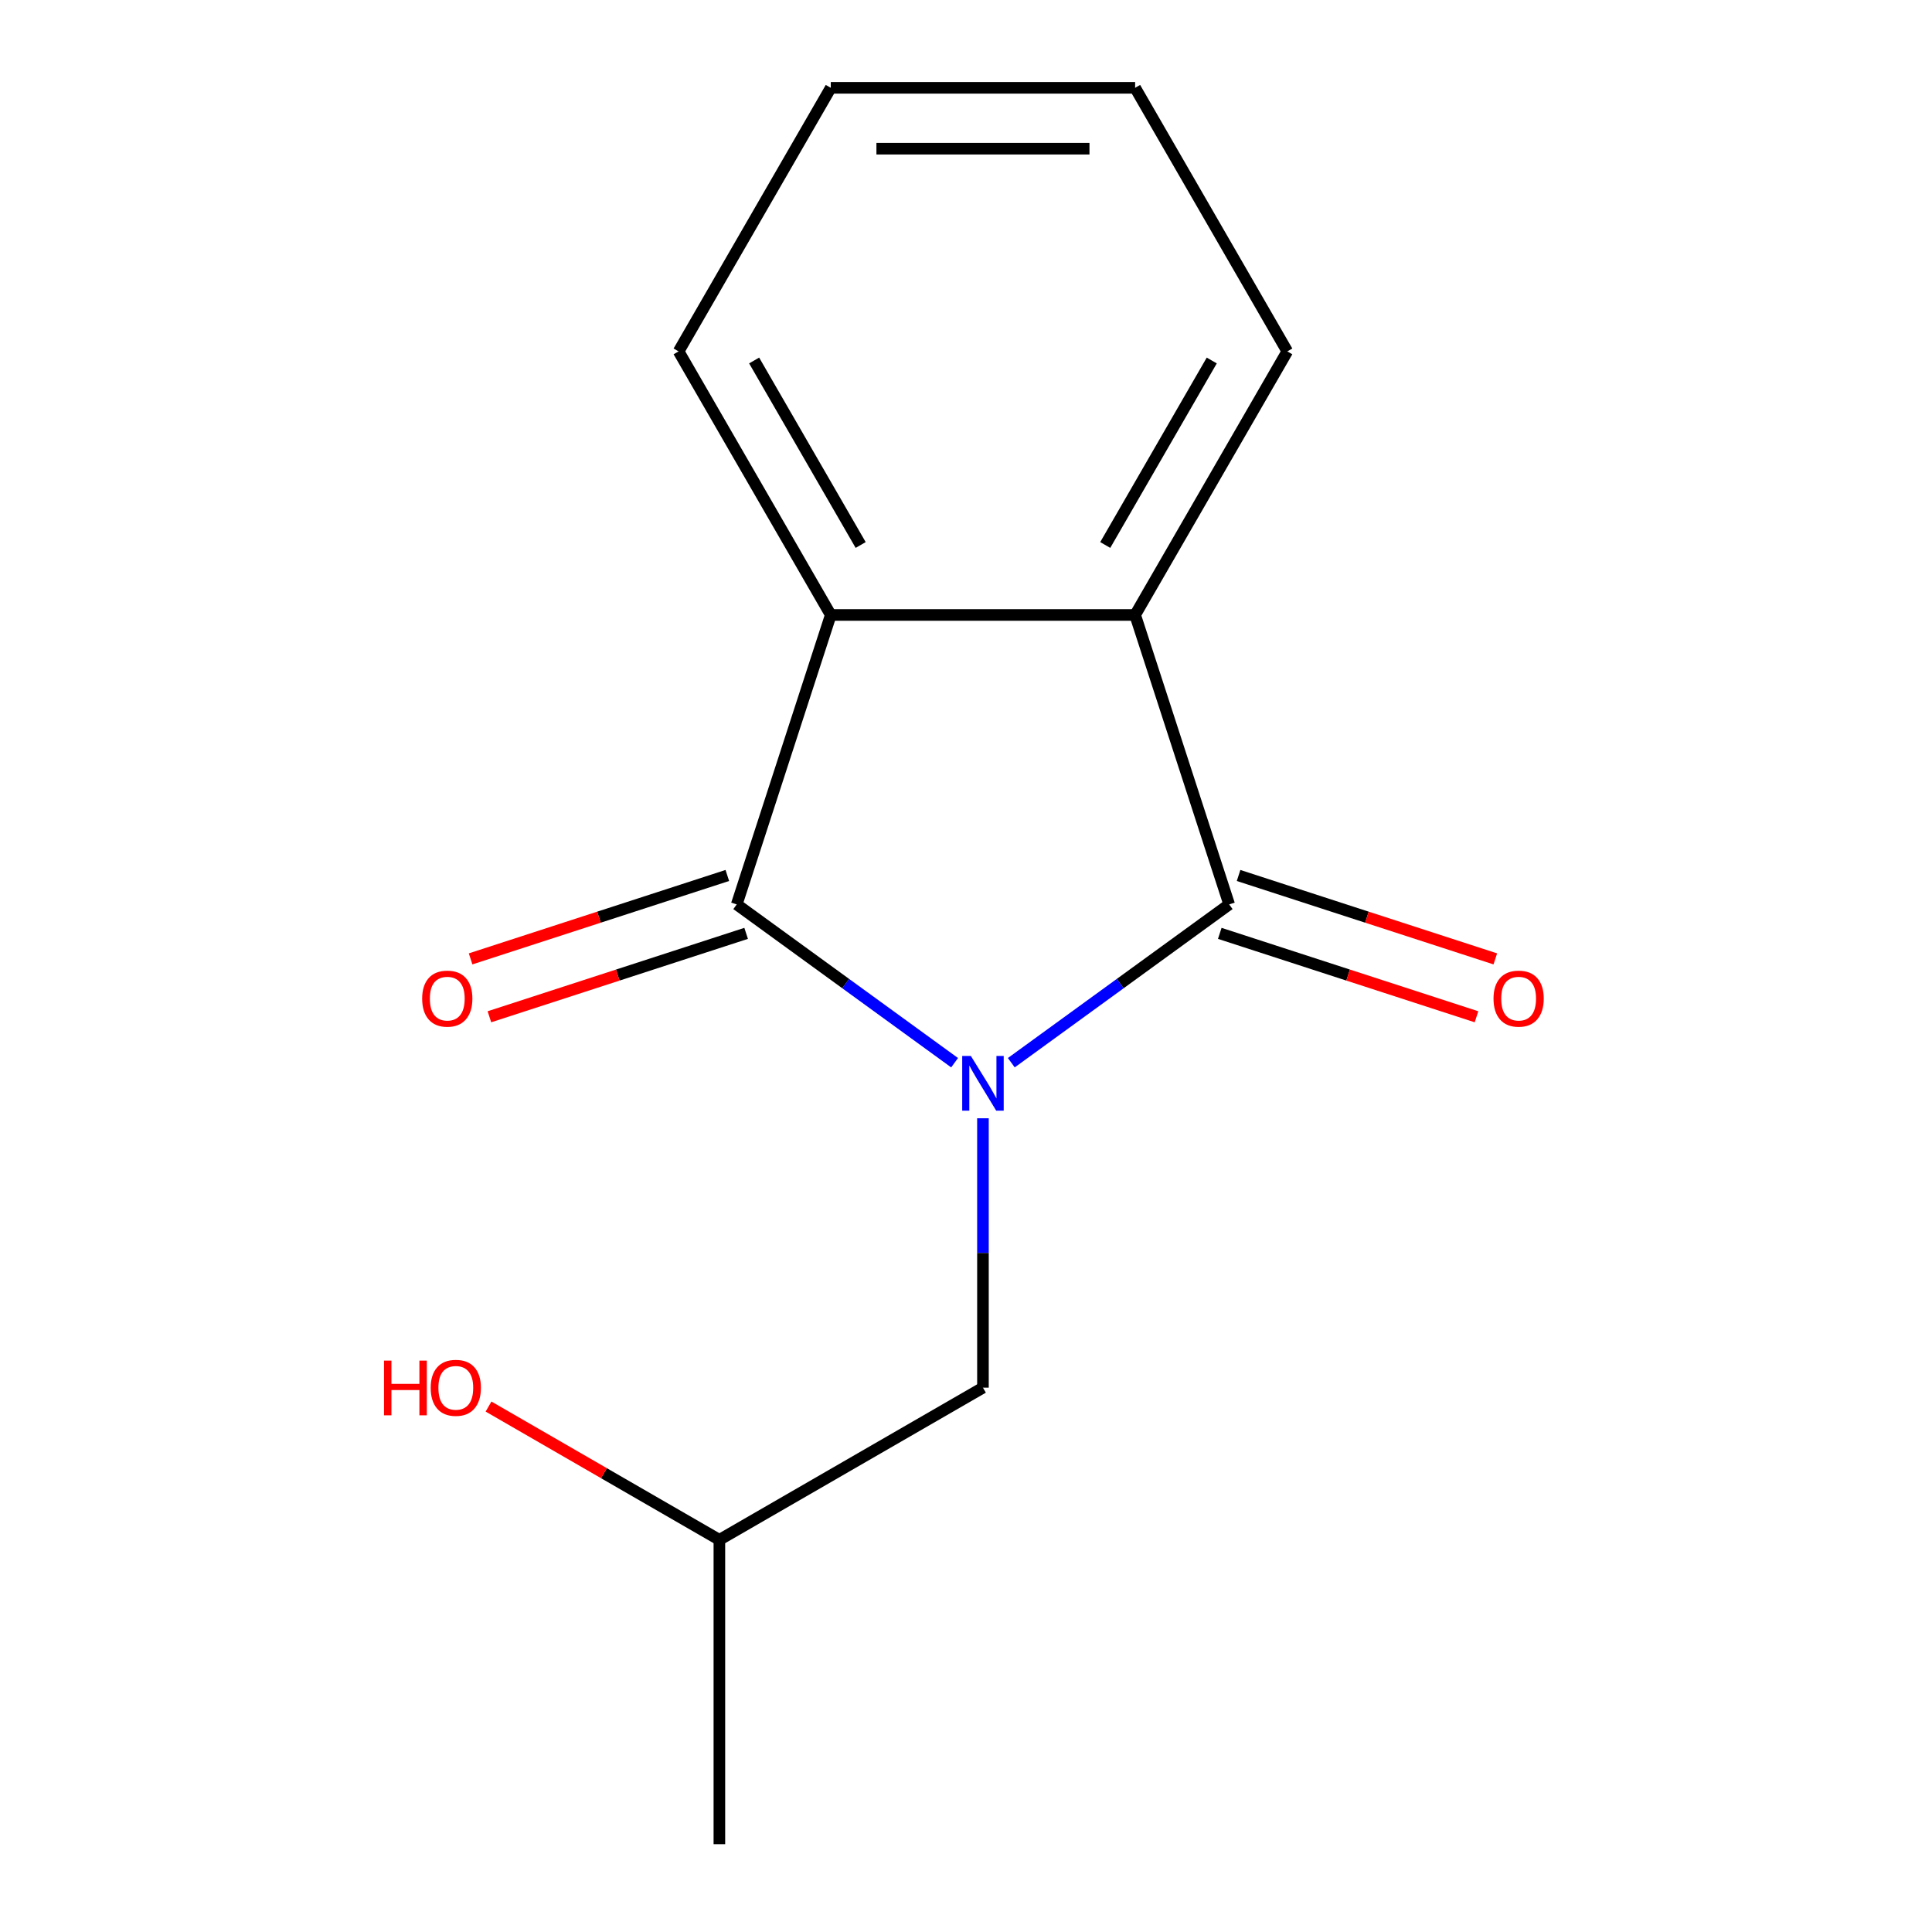 <?xml version='1.0' encoding='iso-8859-1'?>
<svg version='1.1' baseProfile='full'
              xmlns='http://www.w3.org/2000/svg'
                      xmlns:rdkit='http://www.rdkit.org/xml'
                      xmlns:xlink='http://www.w3.org/1999/xlink'
                  xml:space='preserve'
width='1000px' height='1000px' viewBox='0 0 1000 1000'>
<!-- END OF HEADER -->
<rect style='opacity:1.0;fill:#FFFFFF;stroke:none' width='1000' height='1000' x='0' y='0'> </rect>
<path class='bond-0' d='M 523.453,550.055 L 579.836,509.09' style='fill:none;fill-rule:evenodd;stroke:#0000FF;stroke-width:6px;stroke-linecap:butt;stroke-linejoin:miter;stroke-opacity:1' />
<path class='bond-0' d='M 579.836,509.09 L 636.219,468.125' style='fill:none;fill-rule:evenodd;stroke:#000000;stroke-width:6px;stroke-linecap:butt;stroke-linejoin:miter;stroke-opacity:1' />
<path class='bond-1' d='M 494.096,550.055 L 437.713,509.09' style='fill:none;fill-rule:evenodd;stroke:#0000FF;stroke-width:6px;stroke-linecap:butt;stroke-linejoin:miter;stroke-opacity:1' />
<path class='bond-1' d='M 437.713,509.09 L 381.33,468.125' style='fill:none;fill-rule:evenodd;stroke:#000000;stroke-width:6px;stroke-linecap:butt;stroke-linejoin:miter;stroke-opacity:1' />
<path class='bond-4' d='M 508.775,578.818 L 508.775,648.534' style='fill:none;fill-rule:evenodd;stroke:#0000FF;stroke-width:6px;stroke-linecap:butt;stroke-linejoin:miter;stroke-opacity:1' />
<path class='bond-4' d='M 508.775,648.534 L 508.775,718.25' style='fill:none;fill-rule:evenodd;stroke:#000000;stroke-width:6px;stroke-linecap:butt;stroke-linejoin:miter;stroke-opacity:1' />
<path class='bond-2' d='M 636.219,468.125 L 587.54,318.305' style='fill:none;fill-rule:evenodd;stroke:#000000;stroke-width:6px;stroke-linecap:butt;stroke-linejoin:miter;stroke-opacity:1' />
<path class='bond-5' d='M 631.351,483.107 L 697.792,504.695' style='fill:none;fill-rule:evenodd;stroke:#000000;stroke-width:6px;stroke-linecap:butt;stroke-linejoin:miter;stroke-opacity:1' />
<path class='bond-5' d='M 697.792,504.695 L 764.233,526.283' style='fill:none;fill-rule:evenodd;stroke:#FF0000;stroke-width:6px;stroke-linecap:butt;stroke-linejoin:miter;stroke-opacity:1' />
<path class='bond-5' d='M 641.087,453.143 L 707.528,474.731' style='fill:none;fill-rule:evenodd;stroke:#000000;stroke-width:6px;stroke-linecap:butt;stroke-linejoin:miter;stroke-opacity:1' />
<path class='bond-5' d='M 707.528,474.731 L 773.969,496.319' style='fill:none;fill-rule:evenodd;stroke:#FF0000;stroke-width:6px;stroke-linecap:butt;stroke-linejoin:miter;stroke-opacity:1' />
<path class='bond-3' d='M 381.33,468.125 L 430.009,318.305' style='fill:none;fill-rule:evenodd;stroke:#000000;stroke-width:6px;stroke-linecap:butt;stroke-linejoin:miter;stroke-opacity:1' />
<path class='bond-6' d='M 376.462,453.143 L 310.021,474.731' style='fill:none;fill-rule:evenodd;stroke:#000000;stroke-width:6px;stroke-linecap:butt;stroke-linejoin:miter;stroke-opacity:1' />
<path class='bond-6' d='M 310.021,474.731 L 243.58,496.319' style='fill:none;fill-rule:evenodd;stroke:#FF0000;stroke-width:6px;stroke-linecap:butt;stroke-linejoin:miter;stroke-opacity:1' />
<path class='bond-6' d='M 386.198,483.107 L 319.757,504.695' style='fill:none;fill-rule:evenodd;stroke:#000000;stroke-width:6px;stroke-linecap:butt;stroke-linejoin:miter;stroke-opacity:1' />
<path class='bond-6' d='M 319.757,504.695 L 253.316,526.283' style='fill:none;fill-rule:evenodd;stroke:#FF0000;stroke-width:6px;stroke-linecap:butt;stroke-linejoin:miter;stroke-opacity:1' />
<path class='bond-7' d='M 587.54,318.305 L 666.305,181.88' style='fill:none;fill-rule:evenodd;stroke:#000000;stroke-width:6px;stroke-linecap:butt;stroke-linejoin:miter;stroke-opacity:1' />
<path class='bond-7' d='M 572.07,282.088 L 627.205,186.591' style='fill:none;fill-rule:evenodd;stroke:#000000;stroke-width:6px;stroke-linecap:butt;stroke-linejoin:miter;stroke-opacity:1' />
<path class='bond-14' d='M 587.54,318.305 L 430.009,318.305' style='fill:none;fill-rule:evenodd;stroke:#000000;stroke-width:6px;stroke-linecap:butt;stroke-linejoin:miter;stroke-opacity:1' />
<path class='bond-8' d='M 430.009,318.305 L 351.244,181.88' style='fill:none;fill-rule:evenodd;stroke:#000000;stroke-width:6px;stroke-linecap:butt;stroke-linejoin:miter;stroke-opacity:1' />
<path class='bond-8' d='M 445.48,282.088 L 390.344,186.591' style='fill:none;fill-rule:evenodd;stroke:#000000;stroke-width:6px;stroke-linecap:butt;stroke-linejoin:miter;stroke-opacity:1' />
<path class='bond-9' d='M 508.775,718.25 L 372.349,797.015' style='fill:none;fill-rule:evenodd;stroke:#000000;stroke-width:6px;stroke-linecap:butt;stroke-linejoin:miter;stroke-opacity:1' />
<path class='bond-12' d='M 666.305,181.88 L 587.54,45.455' style='fill:none;fill-rule:evenodd;stroke:#000000;stroke-width:6px;stroke-linecap:butt;stroke-linejoin:miter;stroke-opacity:1' />
<path class='bond-13' d='M 351.244,181.88 L 430.009,45.455' style='fill:none;fill-rule:evenodd;stroke:#000000;stroke-width:6px;stroke-linecap:butt;stroke-linejoin:miter;stroke-opacity:1' />
<path class='bond-10' d='M 372.349,797.015 L 312.606,762.522' style='fill:none;fill-rule:evenodd;stroke:#000000;stroke-width:6px;stroke-linecap:butt;stroke-linejoin:miter;stroke-opacity:1' />
<path class='bond-10' d='M 312.606,762.522 L 252.862,728.029' style='fill:none;fill-rule:evenodd;stroke:#FF0000;stroke-width:6px;stroke-linecap:butt;stroke-linejoin:miter;stroke-opacity:1' />
<path class='bond-11' d='M 372.349,797.015 L 372.349,954.545' style='fill:none;fill-rule:evenodd;stroke:#000000;stroke-width:6px;stroke-linecap:butt;stroke-linejoin:miter;stroke-opacity:1' />
<path class='bond-15' d='M 587.54,45.455 L 430.009,45.455' style='fill:none;fill-rule:evenodd;stroke:#000000;stroke-width:6px;stroke-linecap:butt;stroke-linejoin:miter;stroke-opacity:1' />
<path class='bond-15' d='M 563.91,76.961 L 453.639,76.961' style='fill:none;fill-rule:evenodd;stroke:#000000;stroke-width:6px;stroke-linecap:butt;stroke-linejoin:miter;stroke-opacity:1' />
<path  class='atom-0' d='M 502.515 546.56
L 511.795 561.56
Q 512.715 563.04, 514.195 565.72
Q 515.675 568.4, 515.755 568.56
L 515.755 546.56
L 519.515 546.56
L 519.515 574.88
L 515.635 574.88
L 505.675 558.48
Q 504.515 556.56, 503.275 554.36
Q 502.075 552.16, 501.715 551.48
L 501.715 574.88
L 498.035 574.88
L 498.035 546.56
L 502.515 546.56
' fill='#0000FF'/>
<path  class='atom-6' d='M 773.04 516.885
Q 773.04 510.085, 776.4 506.285
Q 779.76 502.485, 786.04 502.485
Q 792.32 502.485, 795.68 506.285
Q 799.04 510.085, 799.04 516.885
Q 799.04 523.765, 795.64 527.685
Q 792.24 531.565, 786.04 531.565
Q 779.8 531.565, 776.4 527.685
Q 773.04 523.805, 773.04 516.885
M 786.04 528.365
Q 790.36 528.365, 792.68 525.485
Q 795.04 522.565, 795.04 516.885
Q 795.04 511.325, 792.68 508.525
Q 790.36 505.685, 786.04 505.685
Q 781.72 505.685, 779.36 508.485
Q 777.04 511.285, 777.04 516.885
Q 777.04 522.605, 779.36 525.485
Q 781.72 528.365, 786.04 528.365
' fill='#FF0000'/>
<path  class='atom-7' d='M 218.51 516.885
Q 218.51 510.085, 221.87 506.285
Q 225.23 502.485, 231.51 502.485
Q 237.79 502.485, 241.15 506.285
Q 244.51 510.085, 244.51 516.885
Q 244.51 523.765, 241.11 527.685
Q 237.71 531.565, 231.51 531.565
Q 225.27 531.565, 221.87 527.685
Q 218.51 523.805, 218.51 516.885
M 231.51 528.365
Q 235.83 528.365, 238.15 525.485
Q 240.51 522.565, 240.51 516.885
Q 240.51 511.325, 238.15 508.525
Q 235.83 505.685, 231.51 505.685
Q 227.19 505.685, 224.83 508.485
Q 222.51 511.285, 222.51 516.885
Q 222.51 522.605, 224.83 525.485
Q 227.19 528.365, 231.51 528.365
' fill='#FF0000'/>
<path  class='atom-11' d='M 198.764 704.25
L 202.604 704.25
L 202.604 716.29
L 217.084 716.29
L 217.084 704.25
L 220.924 704.25
L 220.924 732.57
L 217.084 732.57
L 217.084 719.49
L 202.604 719.49
L 202.604 732.57
L 198.764 732.57
L 198.764 704.25
' fill='#FF0000'/>
<path  class='atom-11' d='M 222.924 718.33
Q 222.924 711.53, 226.284 707.73
Q 229.644 703.93, 235.924 703.93
Q 242.204 703.93, 245.564 707.73
Q 248.924 711.53, 248.924 718.33
Q 248.924 725.21, 245.524 729.13
Q 242.124 733.01, 235.924 733.01
Q 229.684 733.01, 226.284 729.13
Q 222.924 725.25, 222.924 718.33
M 235.924 729.81
Q 240.244 729.81, 242.564 726.93
Q 244.924 724.01, 244.924 718.33
Q 244.924 712.77, 242.564 709.97
Q 240.244 707.13, 235.924 707.13
Q 231.604 707.13, 229.244 709.93
Q 226.924 712.73, 226.924 718.33
Q 226.924 724.05, 229.244 726.93
Q 231.604 729.81, 235.924 729.81
' fill='#FF0000'/>
</svg>
